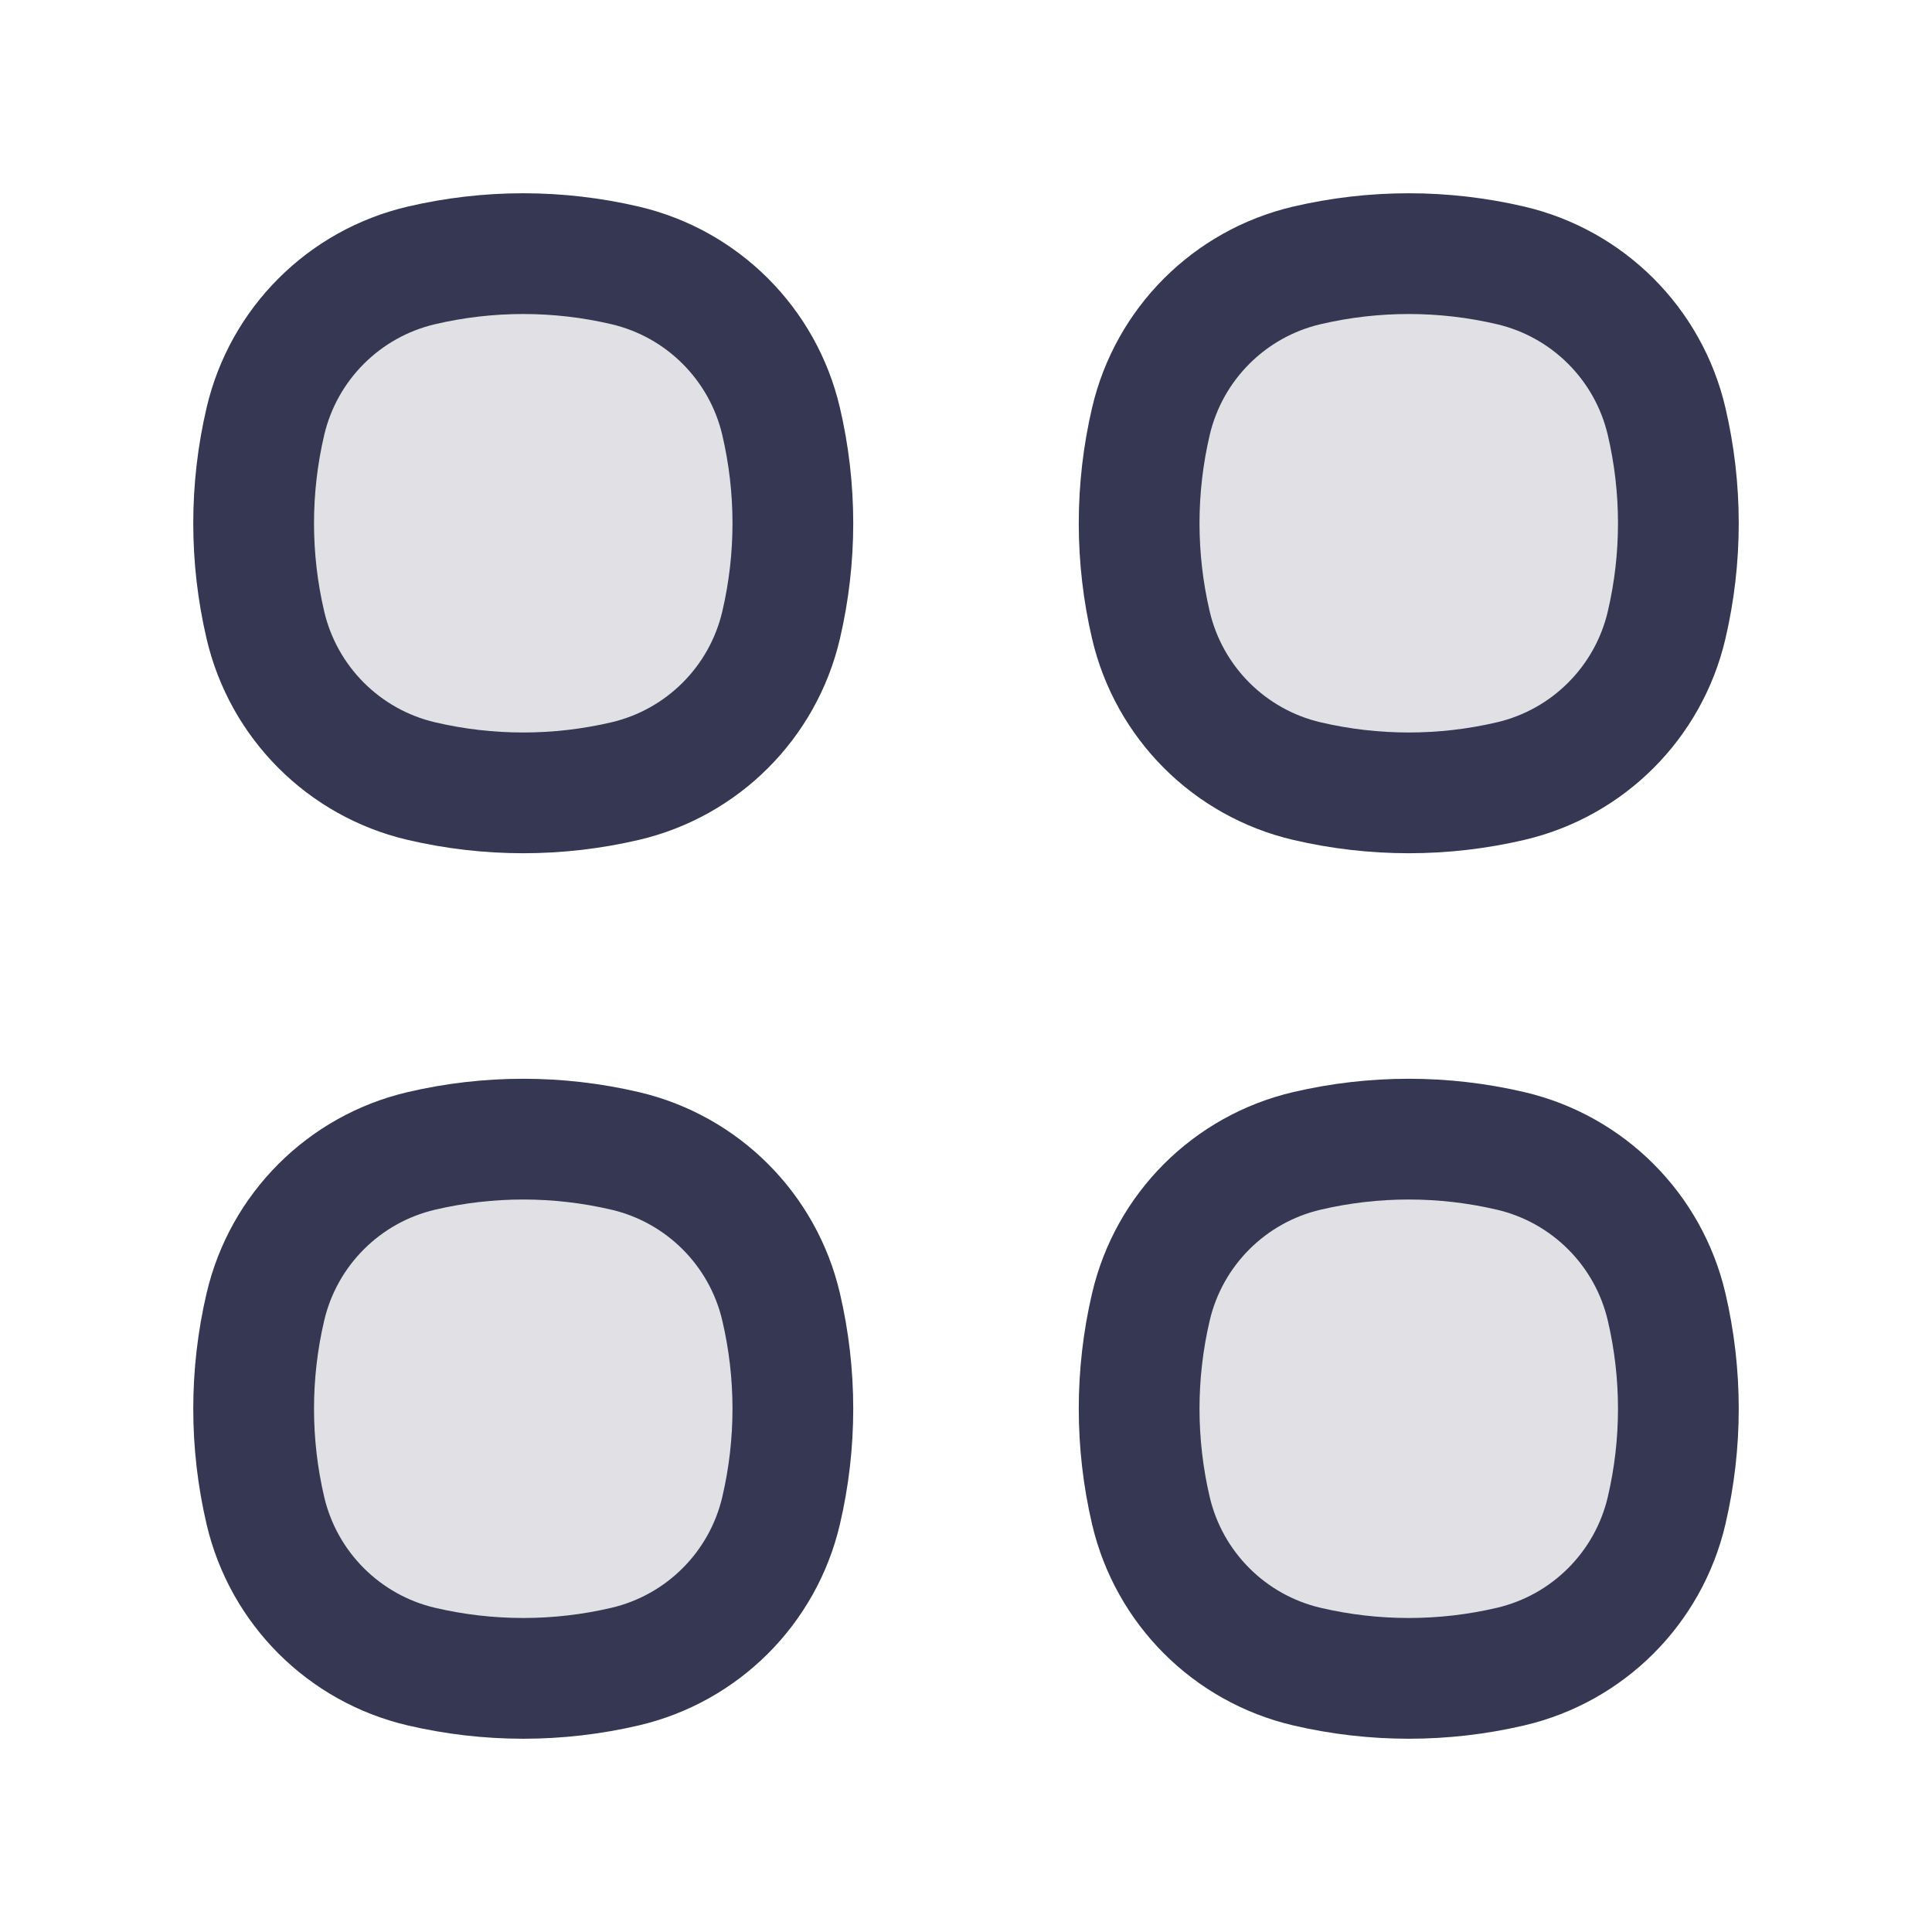 <?xml version="1.0" encoding="utf-8"?><!-- Скачано с сайта svg4.ru / Downloaded from svg4.ru -->
<svg width="800px" height="800px" viewBox="0 0 24 24" fill="none" xmlns="http://www.w3.org/2000/svg">
<path d="M3.297 5.234C3.522 4.273 4.273 3.522 5.234 3.297C6.067 3.102 6.933 3.102 7.766 3.297C8.727 3.522 9.478 4.273 9.703 5.234C9.898 6.067 9.898 6.933 9.703 7.766C9.478 8.727 8.727 9.478 7.766 9.703C6.933 9.898 6.067 9.898 5.234 9.703C4.273 9.478 3.522 8.727 3.297 7.766C3.102 6.933 3.102 6.067 3.297 5.234Z" fill="#363853" fill-opacity="0.15" stroke="#363853" stroke-width="1.5"/>
<path d="M3.297 16.234C3.522 15.273 4.273 14.522 5.234 14.297C6.067 14.102 6.933 14.102 7.766 14.297C8.727 14.522 9.478 15.273 9.703 16.234C9.898 17.067 9.898 17.933 9.703 18.766C9.478 19.727 8.727 20.478 7.766 20.703C6.933 20.898 6.067 20.898 5.234 20.703C4.273 20.478 3.522 19.727 3.297 18.766C3.102 17.933 3.102 17.067 3.297 16.234Z" fill="#363853" fill-opacity="0.15" stroke="#363853" stroke-width="1.5"/>
<path d="M14.297 5.234C14.522 4.273 15.273 3.522 16.234 3.297C17.067 3.102 17.933 3.102 18.766 3.297C19.727 3.522 20.478 4.273 20.703 5.234C20.898 6.067 20.898 6.933 20.703 7.766C20.478 8.727 19.727 9.478 18.766 9.703C17.933 9.898 17.067 9.898 16.234 9.703C15.273 9.478 14.522 8.727 14.297 7.766C14.102 6.933 14.102 6.067 14.297 5.234Z" fill="#363853" fill-opacity="0.15" stroke="#363853" stroke-width="1.5"/>
<path d="M14.297 16.234C14.522 15.273 15.273 14.522 16.234 14.297C17.067 14.102 17.933 14.102 18.766 14.297C19.727 14.522 20.478 15.273 20.703 16.234C20.898 17.067 20.898 17.933 20.703 18.766C20.478 19.727 19.727 20.478 18.766 20.703C17.933 20.898 17.067 20.898 16.234 20.703C15.273 20.478 14.522 19.727 14.297 18.766C14.102 17.933 14.102 17.067 14.297 16.234Z" fill="#363853" fill-opacity="0.15" stroke="#363853" stroke-width="1.5"/>
</svg>